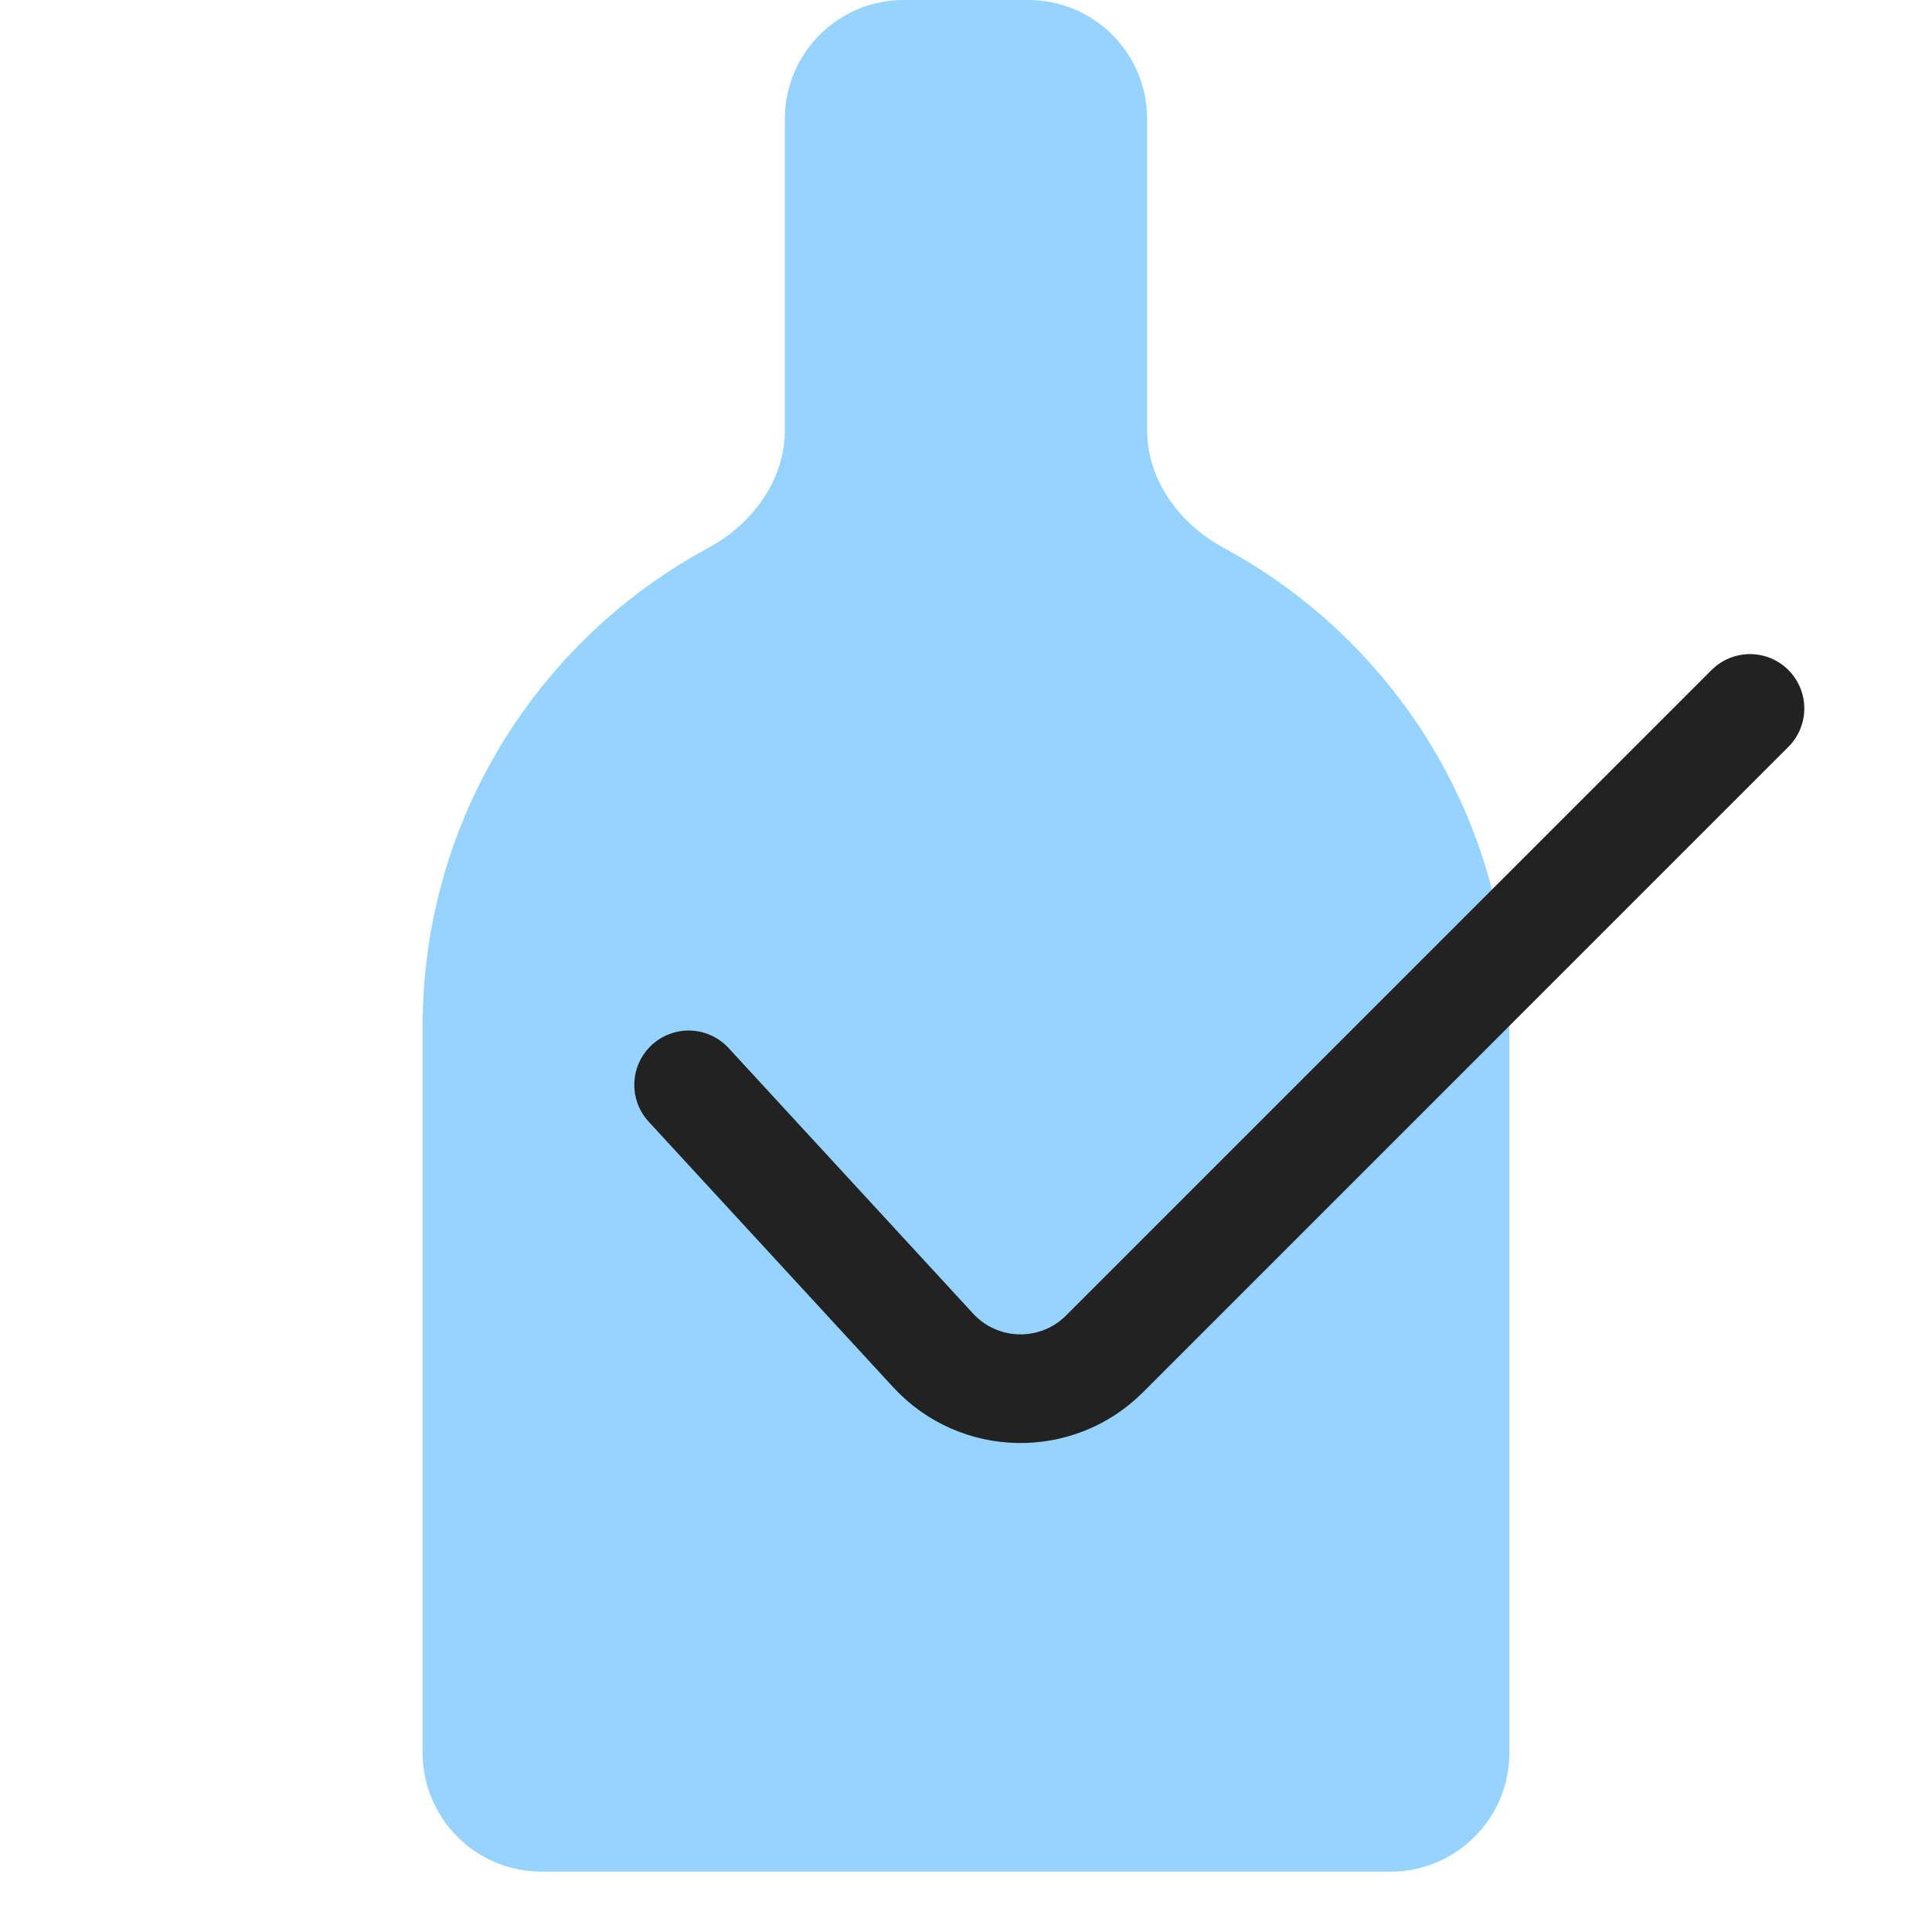 <svg width="32" height="32" viewBox="0 0 32 32" fill="none" xmlns="http://www.w3.org/2000/svg">
<path fill-rule="evenodd" clip-rule="evenodd" d="M19 1.969C19 0.881 18.119 0 17.031 0H14.969C13.881 0 13 0.881 13 1.969V7.12C13 7.954 12.463 8.68 11.729 9.076C8.913 10.597 7 13.575 7 17V29.031C7 30.119 7.881 31 8.969 31H23.031C24.119 31 25 30.119 25 29.031V17C25 13.575 23.087 10.597 20.271 9.076C19.537 8.68 19 7.954 19 7.12V1.969Z" fill="#96D3FF"/>
<path d="M11.406 17.969L15.455 22.366C16.213 23.189 17.504 23.216 18.295 22.424L28.985 11.734" stroke="#222222" stroke-width="1.8" stroke-linecap="round" stroke-linejoin="round"/>
</svg>
